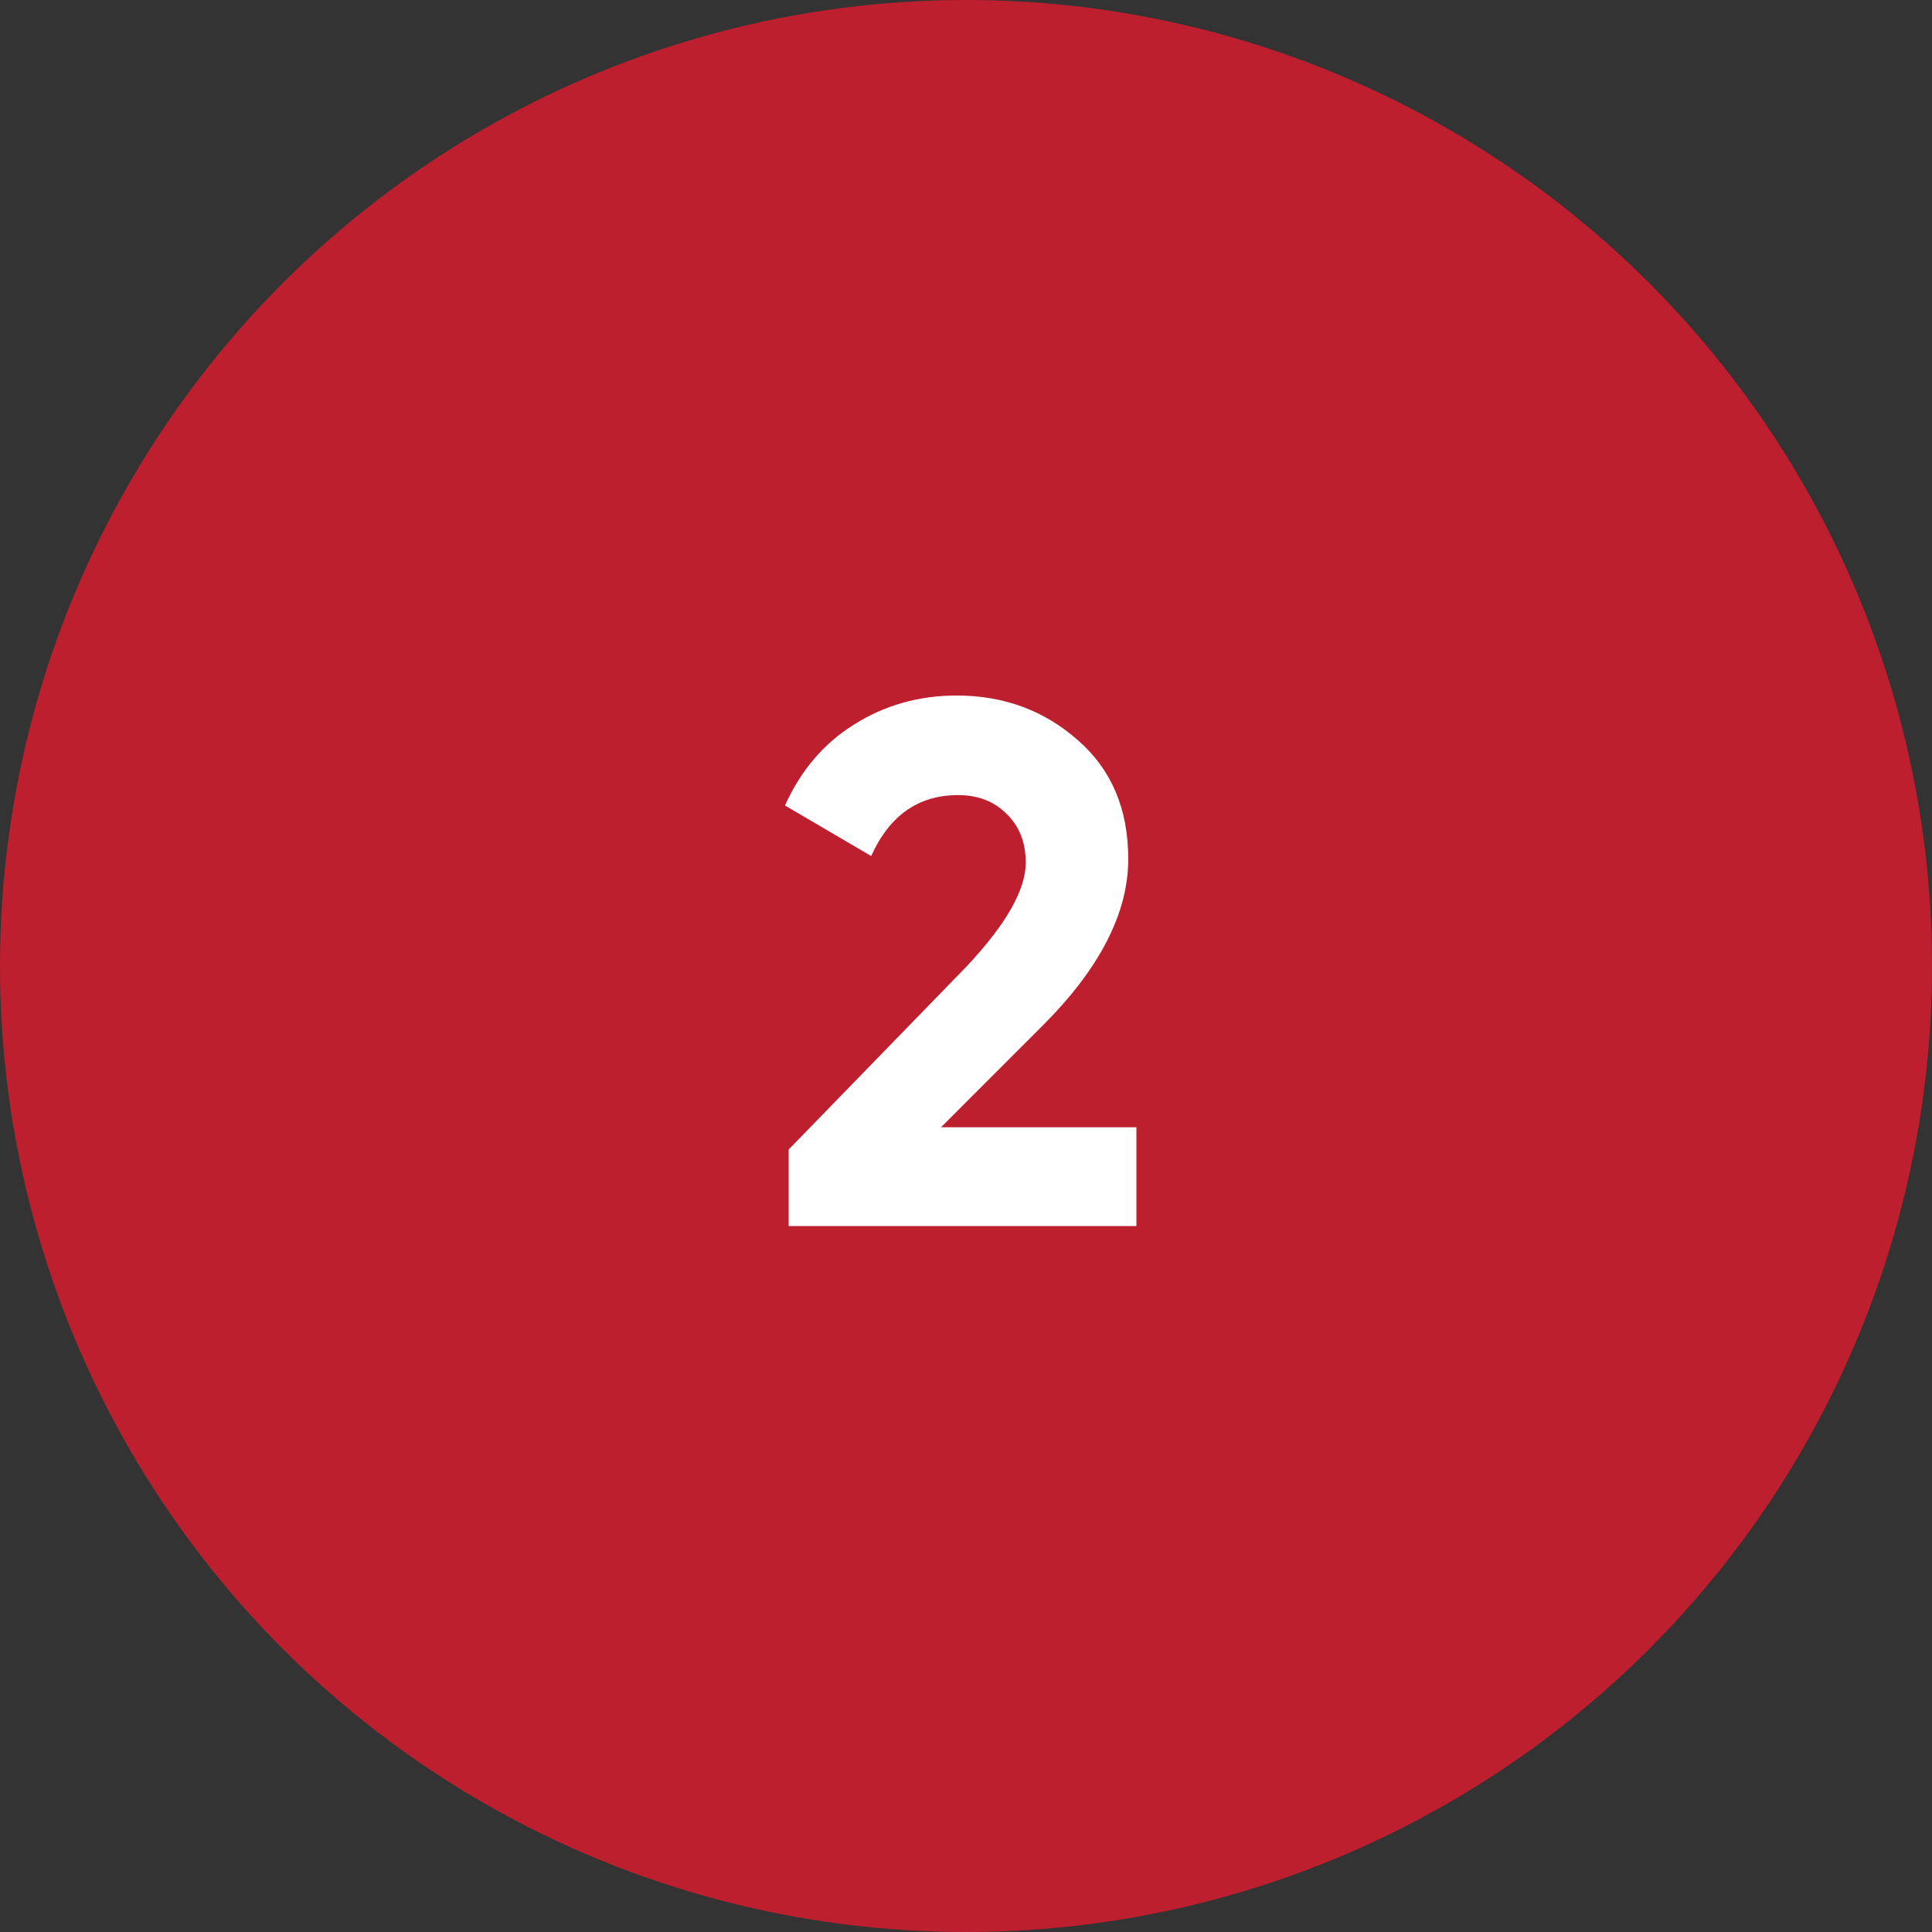 <?xml version="1.0" encoding="UTF-8"?> <svg xmlns="http://www.w3.org/2000/svg" width="52" height="52" viewBox="0 0 52 52" fill="none"><rect x="0" y="0" width="52" height="52" fill="#333333" stroke="none"/><circle cx="26" cy="26" r="26" fill="#BE1F2E"></circle><path d="M30.587 33H21.227V30.94L26.008 26.02C27.074 24.887 27.608 23.953 27.608 23.22C27.608 22.673 27.434 22.233 27.087 21.9C26.754 21.567 26.321 21.4 25.788 21.4C24.721 21.4 23.941 21.947 23.448 23.04L21.128 21.68C21.554 20.733 22.174 20.007 22.988 19.5C23.814 18.98 24.734 18.72 25.747 18.72C27.014 18.72 28.101 19.12 29.008 19.92C29.914 20.707 30.367 21.773 30.367 23.12C30.367 24.573 29.601 26.067 28.067 27.6L25.328 30.34H30.587V33Z" fill="white"></path></svg> 